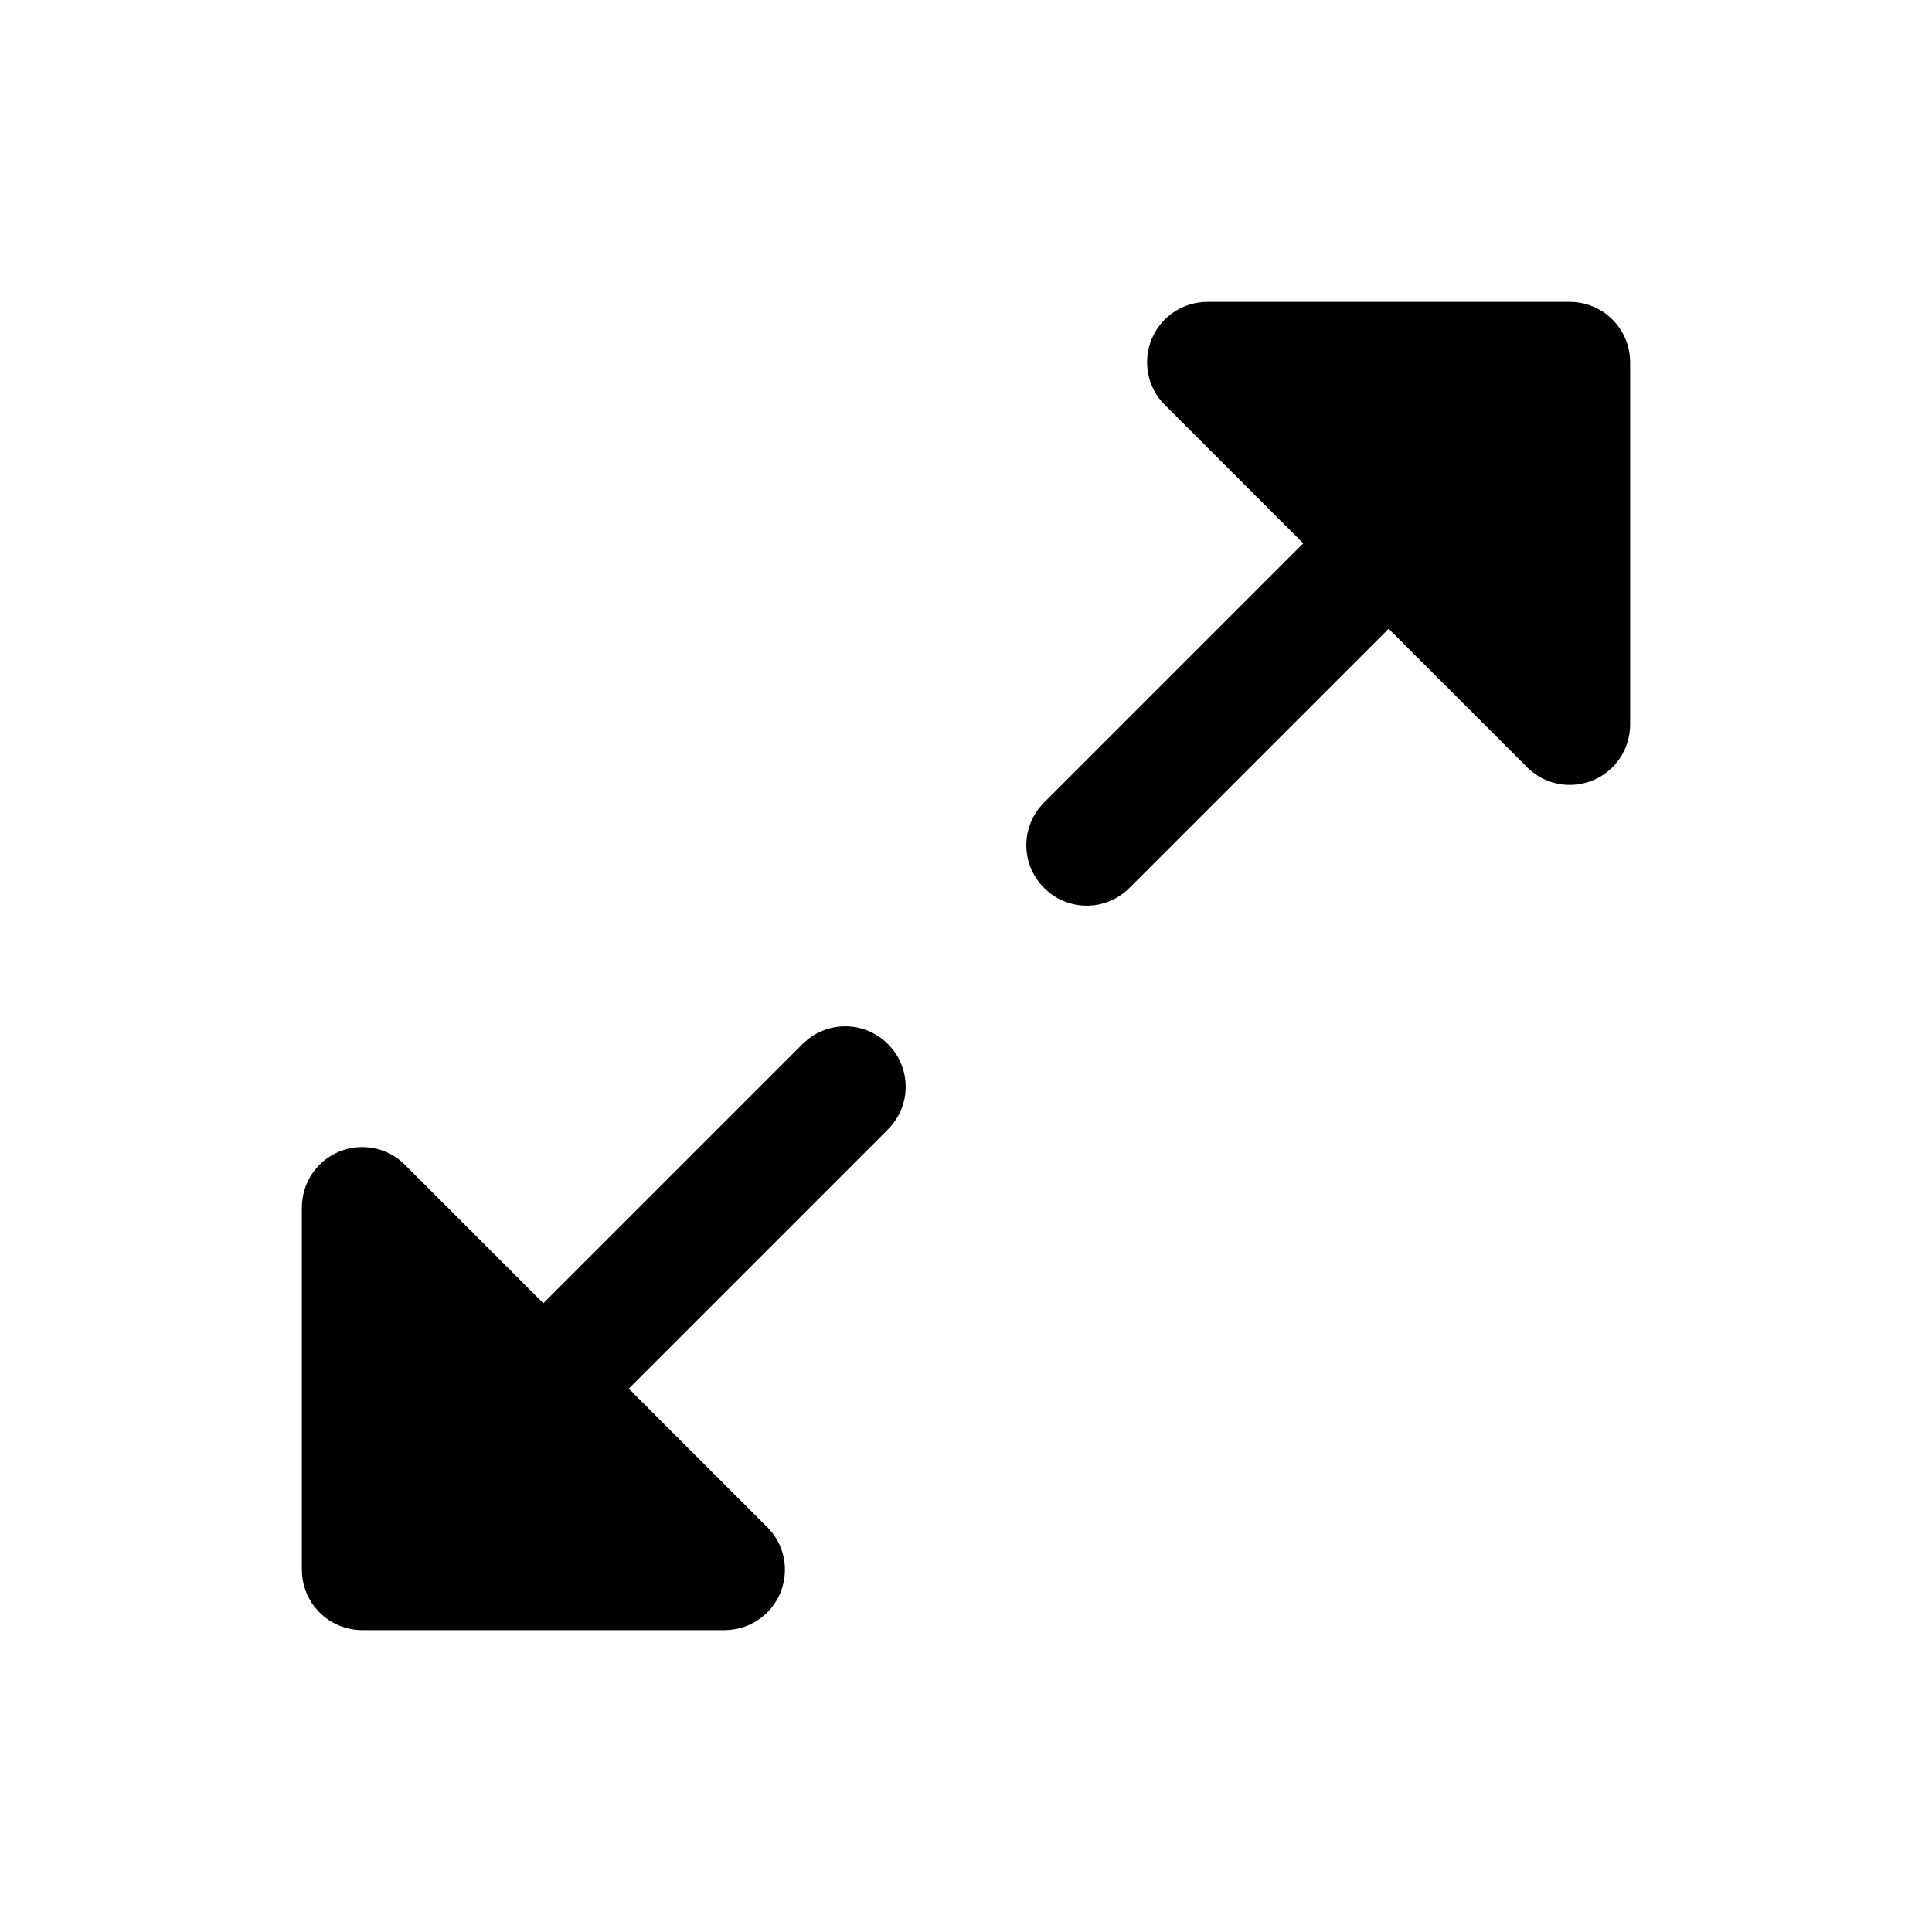 <svg width="32" height="32" viewBox="0 0 32 32" fill="none" xmlns="http://www.w3.org/2000/svg">
<g clip-path="url(#clip0_422_514)">
<path d="M27 6V12C27 12.198 26.942 12.391 26.832 12.556C26.722 12.721 26.566 12.849 26.383 12.925C26.2 13 25.999 13.02 25.805 12.982C25.611 12.943 25.432 12.848 25.293 12.707L23 10.414L18.707 14.707C18.52 14.895 18.265 15.001 18 15.001C17.735 15.001 17.48 14.895 17.293 14.707C17.105 14.52 16.999 14.265 16.999 14C16.999 13.735 17.105 13.48 17.293 13.293L21.586 9L19.293 6.707C19.152 6.568 19.057 6.389 19.018 6.195C18.98 6.001 19 5.8 19.075 5.617C19.151 5.434 19.279 5.278 19.444 5.168C19.609 5.058 19.802 5 20 5H26C26.265 5 26.52 5.105 26.707 5.293C26.895 5.48 27 5.735 27 6ZM13.293 17.293L9 21.586L6.707 19.293C6.568 19.152 6.389 19.057 6.195 19.018C6.001 18.98 5.8 19 5.617 19.075C5.434 19.151 5.278 19.279 5.168 19.444C5.058 19.609 5 19.802 5 20V26C5 26.265 5.105 26.52 5.293 26.707C5.48 26.895 5.735 27 6 27H12C12.198 27 12.391 26.942 12.556 26.832C12.721 26.722 12.849 26.566 12.925 26.383C13 26.2 13.02 25.999 12.982 25.805C12.943 25.611 12.848 25.432 12.707 25.293L10.414 23L14.707 18.707C14.895 18.52 15.001 18.265 15.001 18C15.001 17.735 14.895 17.48 14.707 17.293C14.52 17.105 14.265 16.999 14 16.999C13.735 16.999 13.48 17.105 13.293 17.293Z" fill="black"/>
</g>
<defs>
<clipPath id="clip0_422_514">
<rect width="32" height="32" fill="white"/>
</clipPath>
</defs>
</svg>
